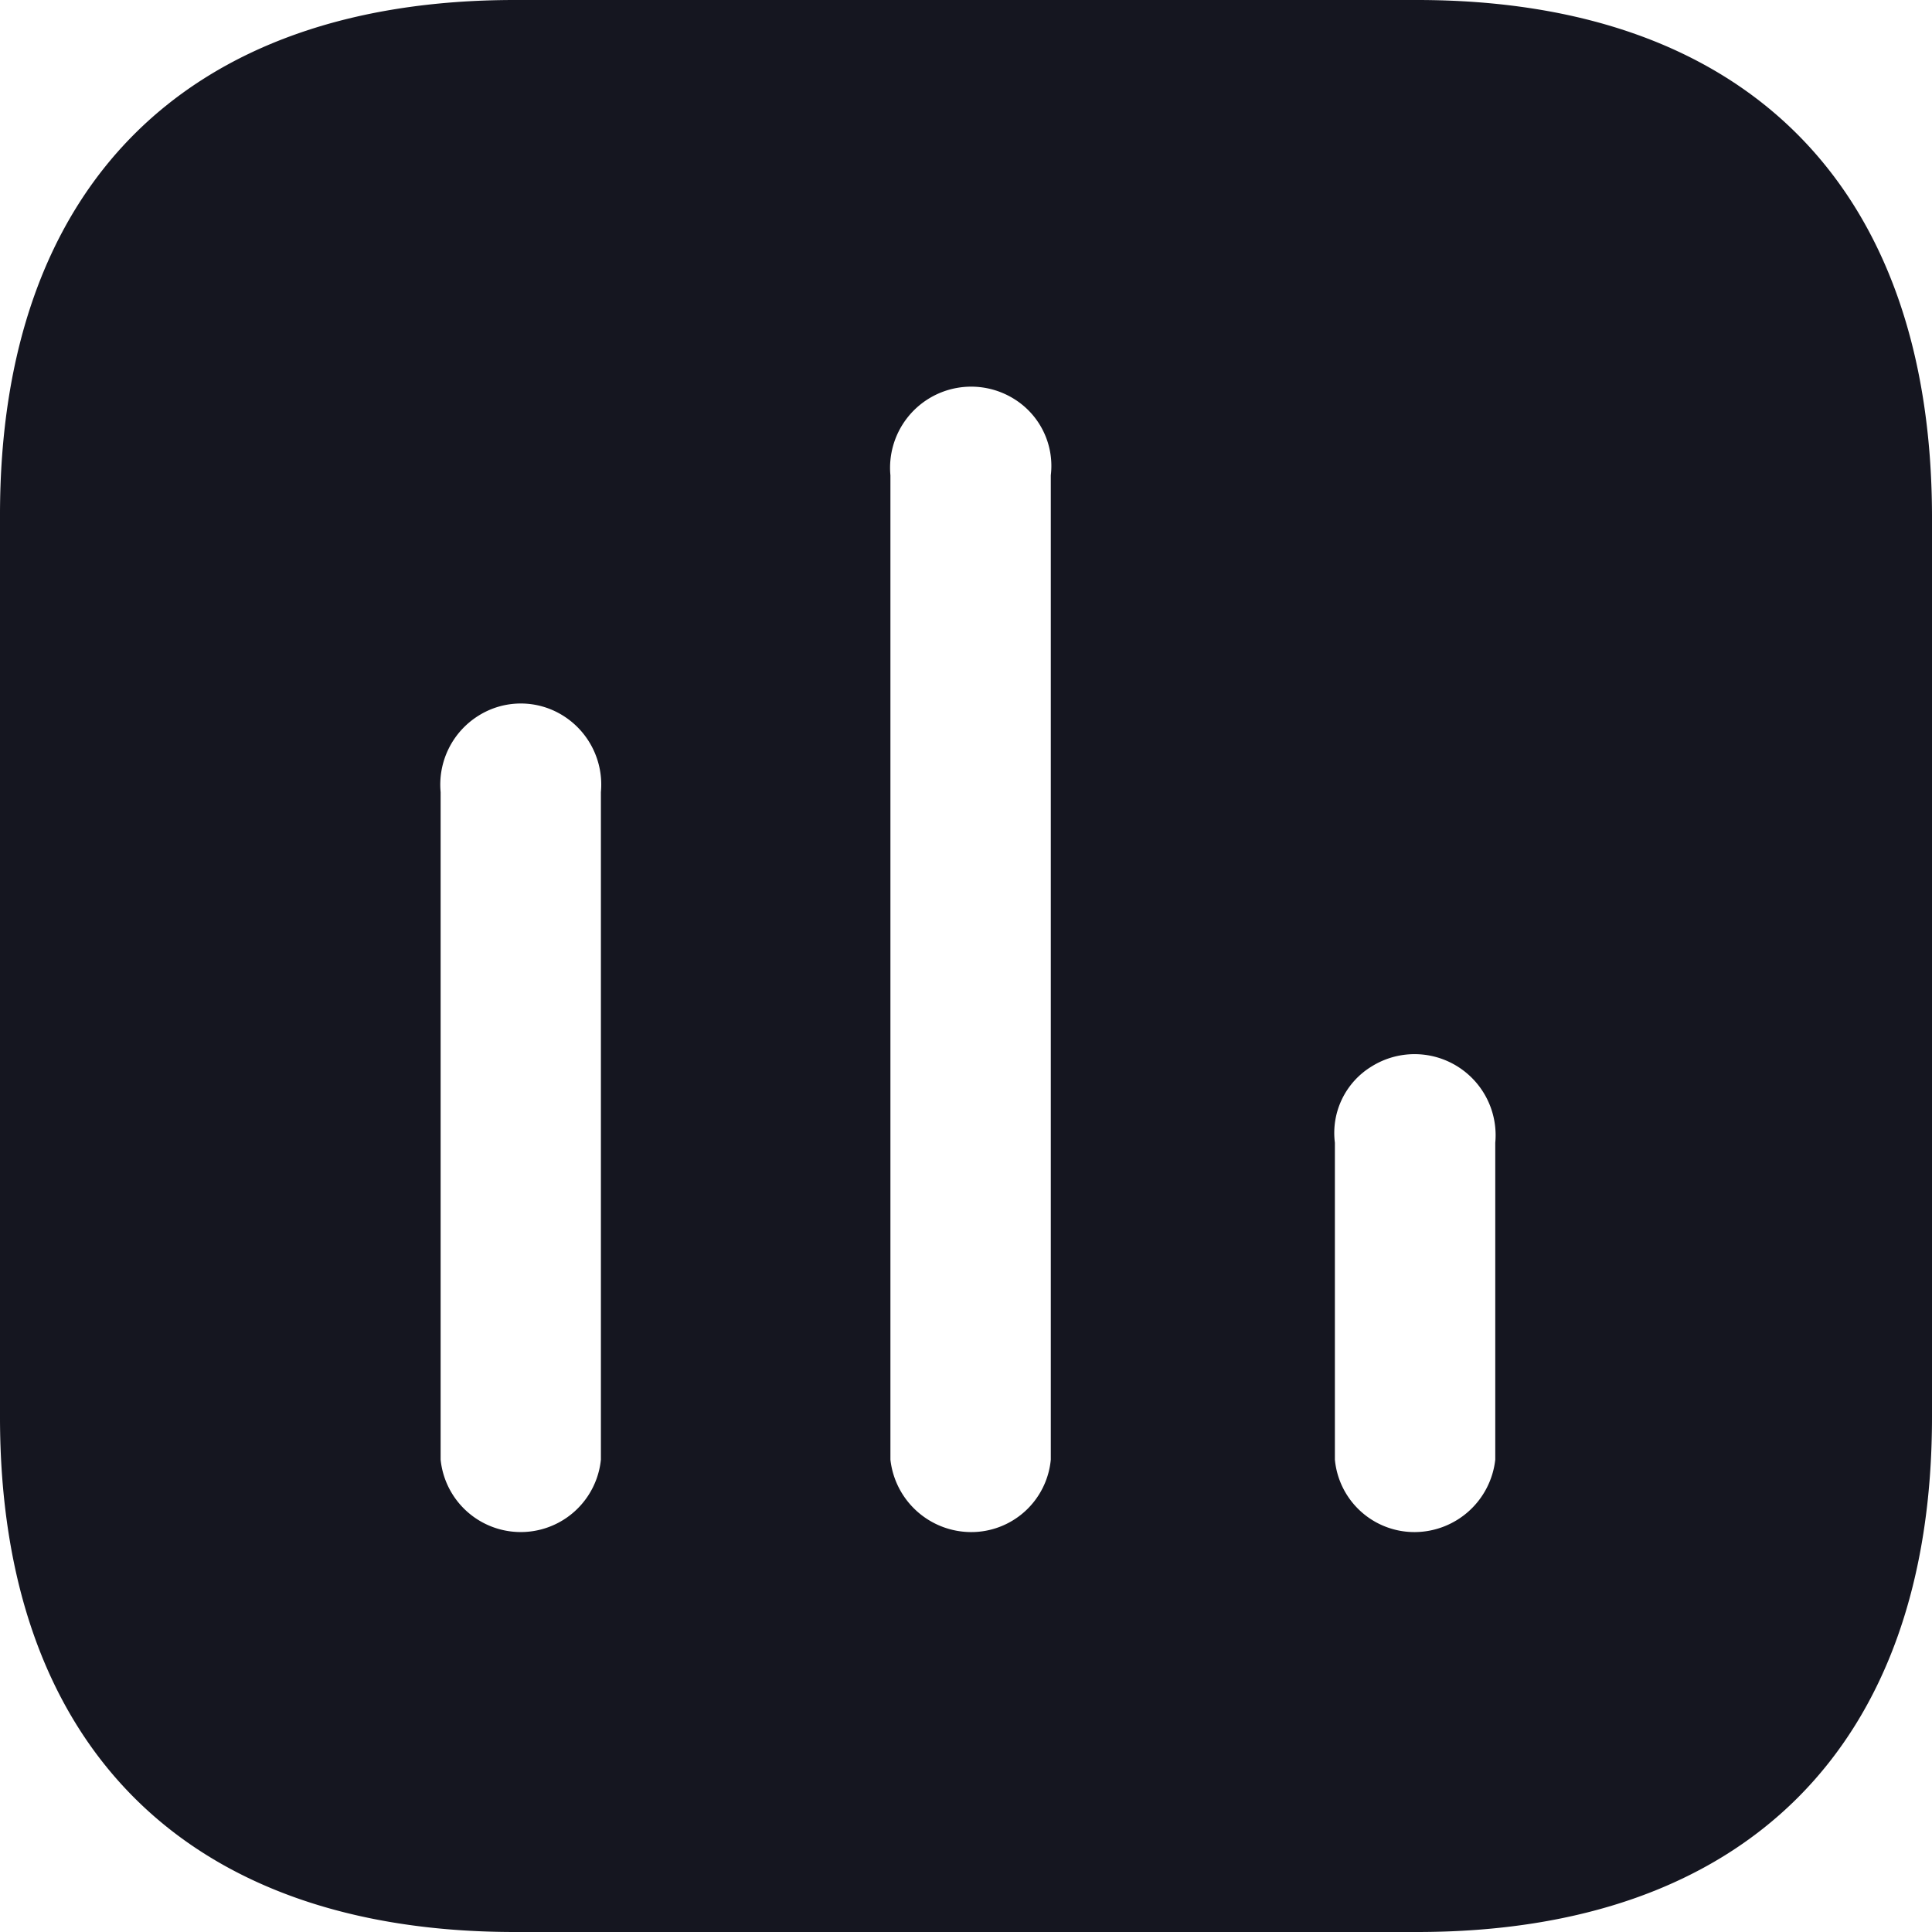 <svg xmlns="http://www.w3.org/2000/svg" width="37.73" height="37.73" viewBox="0 0 37.73 37.73"><defs><style>.a{fill:#151620;fill-rule:evenodd;}</style></defs><path class="a" d="M10.274-.31H27.892c6.416,0,10.038,3.639,10.057,10.055v17.62c0,6.414-3.641,10.055-10.057,10.055H10.274C3.858,37.42.219,33.779.219,27.365V9.745C.219,3.329,3.858-.31,10.274-.31Zm8.9,29.92a1.56,1.56,0,0,0,1.566-1.415V8.972a1.538,1.538,0,0,0-.715-1.49,1.584,1.584,0,0,0-2.417,1.49V28.195A1.59,1.59,0,0,0,19.176,29.61Zm8.68,0a1.59,1.59,0,0,0,1.566-1.415V22.007a1.583,1.583,0,0,0-2.415-1.49,1.52,1.52,0,0,0-.717,1.49v6.188A1.56,1.56,0,0,0,27.856,29.61Zm-15.9-1.415a1.573,1.573,0,0,1-3.13,0V15.159a1.586,1.586,0,0,1,.736-1.49,1.553,1.553,0,0,1,1.66,0,1.588,1.588,0,0,1,.734,1.49Z" transform="translate(-0.219 0.31)"/></svg>
